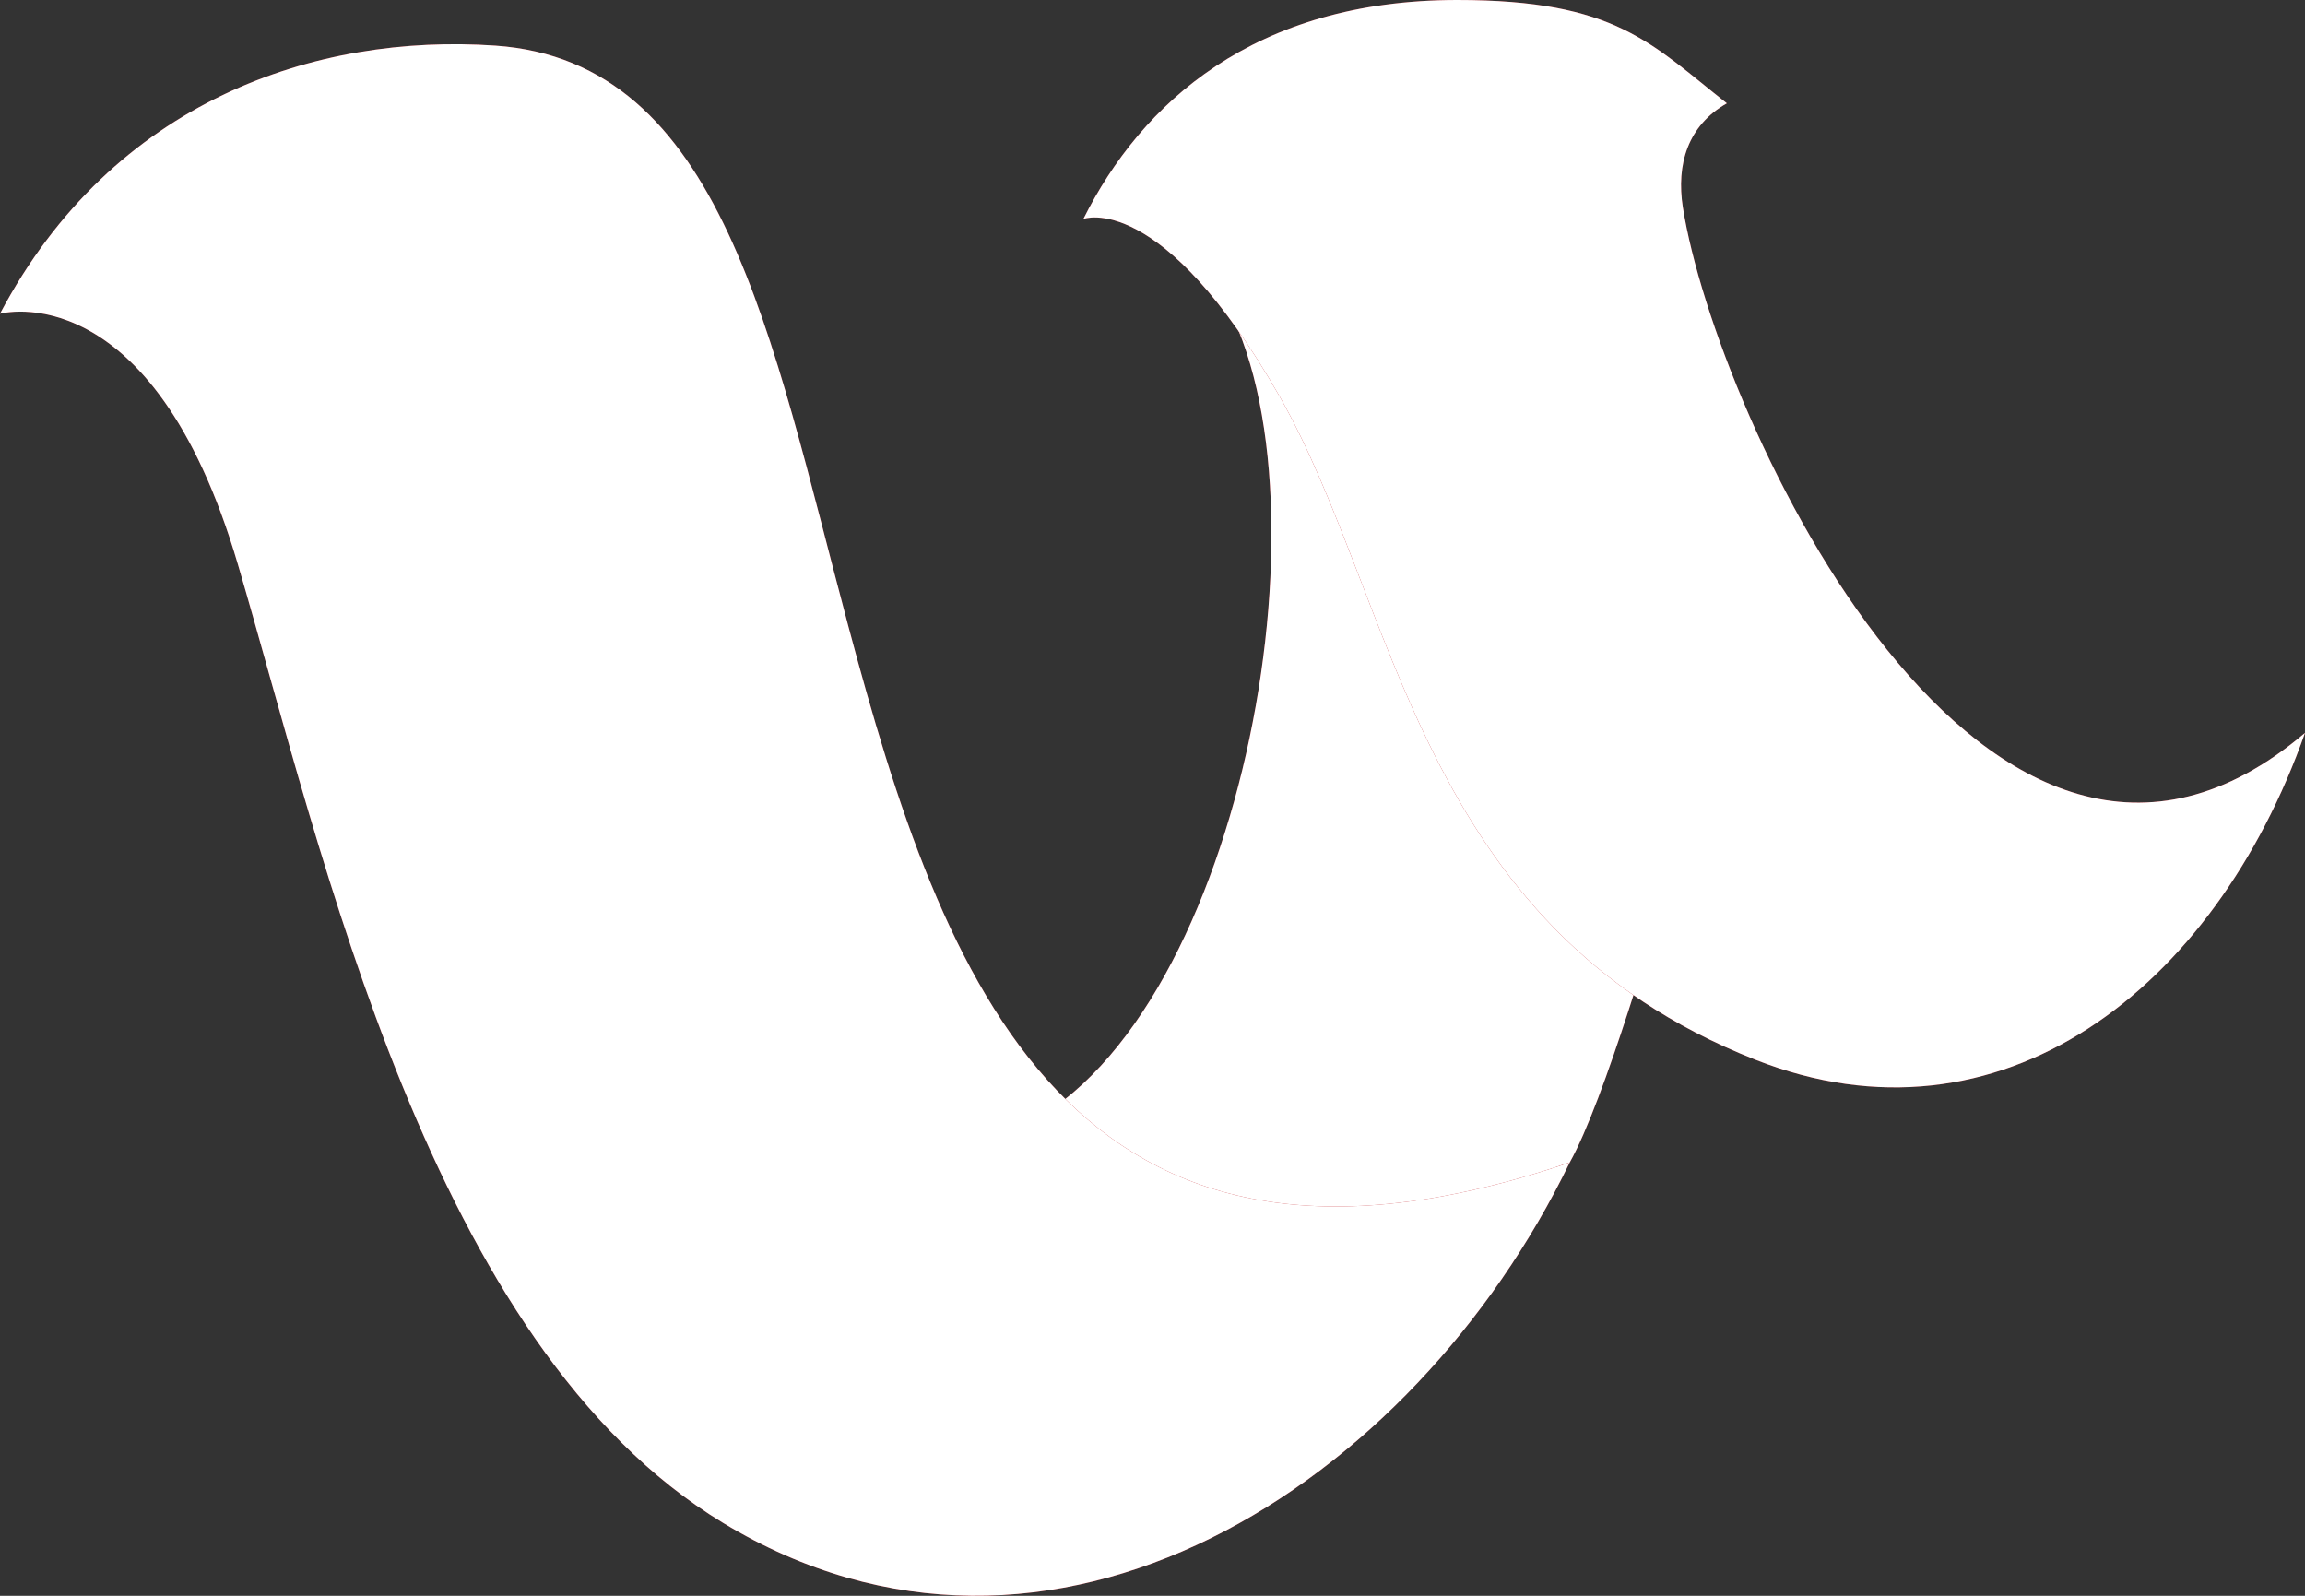 <svg width="39" height="27" viewBox="0 0 39 27" fill="none" xmlns="http://www.w3.org/2000/svg">
<rect x="0" y="0" width="39" height="27" fill="#333333" stroke="none"/>
<path d="M26.559 19.669C27.147 18.62 28.023 15.611 28.404 14.289C26.026 11.591 23.46 9.211 22.034 6.71C21.365 5.534 20.728 4.809 20.177 4.364C22.695 6.836 21.473 15.896 18.005 18.61C19.691 20.501 22.763 21.046 26.559 19.669Z" fill="#C1232B"/>
<path d="M26.559 19.669C27.147 18.62 28.023 15.611 28.404 14.289C26.026 11.591 23.46 9.211 22.034 6.71C21.365 5.534 20.728 4.809 20.177 4.364C22.695 6.836 21.473 15.896 18.005 18.61C19.691 20.501 22.763 21.046 26.559 19.669Z" fill="white"/>
<path d="M0 5.308C0 5.308 2.568 4.595 4.024 9.545C5.469 14.453 7.265 22.758 12.235 25.767C17.779 29.124 23.909 25.138 26.559 19.669C18.105 22.545 15.948 16.569 14.353 10.593C13.042 5.683 12.226 1.037 8.38 0.772C5.353 0.564 1.912 1.693 0 5.308Z" fill="#C1232B"/>
<path d="M0 5.308C0 5.308 2.568 4.595 4.024 9.545C5.469 14.453 7.265 22.758 12.235 25.767C17.779 29.124 23.909 25.138 26.559 19.669C18.105 22.545 15.948 16.569 14.353 10.593C13.042 5.683 12.226 1.037 8.38 0.772C5.353 0.564 1.912 1.693 0 5.308Z" fill="white"/>
<path d="M18.331 3.704C18.331 3.704 19.652 3.199 21.652 6.71C23.636 10.191 23.979 15.674 29.701 17.93C33.838 19.561 37.471 16.739 39 12.4C33.624 16.966 29.038 7.059 28.474 3.512C28.358 2.777 28.559 2.122 29.218 1.748C27.933 0.735 27.338 0 24.658 0C21.221 0 19.309 1.748 18.331 3.704Z" fill="#C1232B"/>
<path d="M18.331 3.704C18.331 3.704 19.652 3.199 21.652 6.71C23.636 10.191 23.979 15.674 29.701 17.93C33.838 19.561 37.471 16.739 39 12.4C33.624 16.966 29.038 7.059 28.474 3.512C28.358 2.777 28.559 2.122 29.218 1.748C27.933 0.735 27.338 0 24.658 0C21.221 0 19.309 1.748 18.331 3.704Z" fill="white"/>
</svg>
